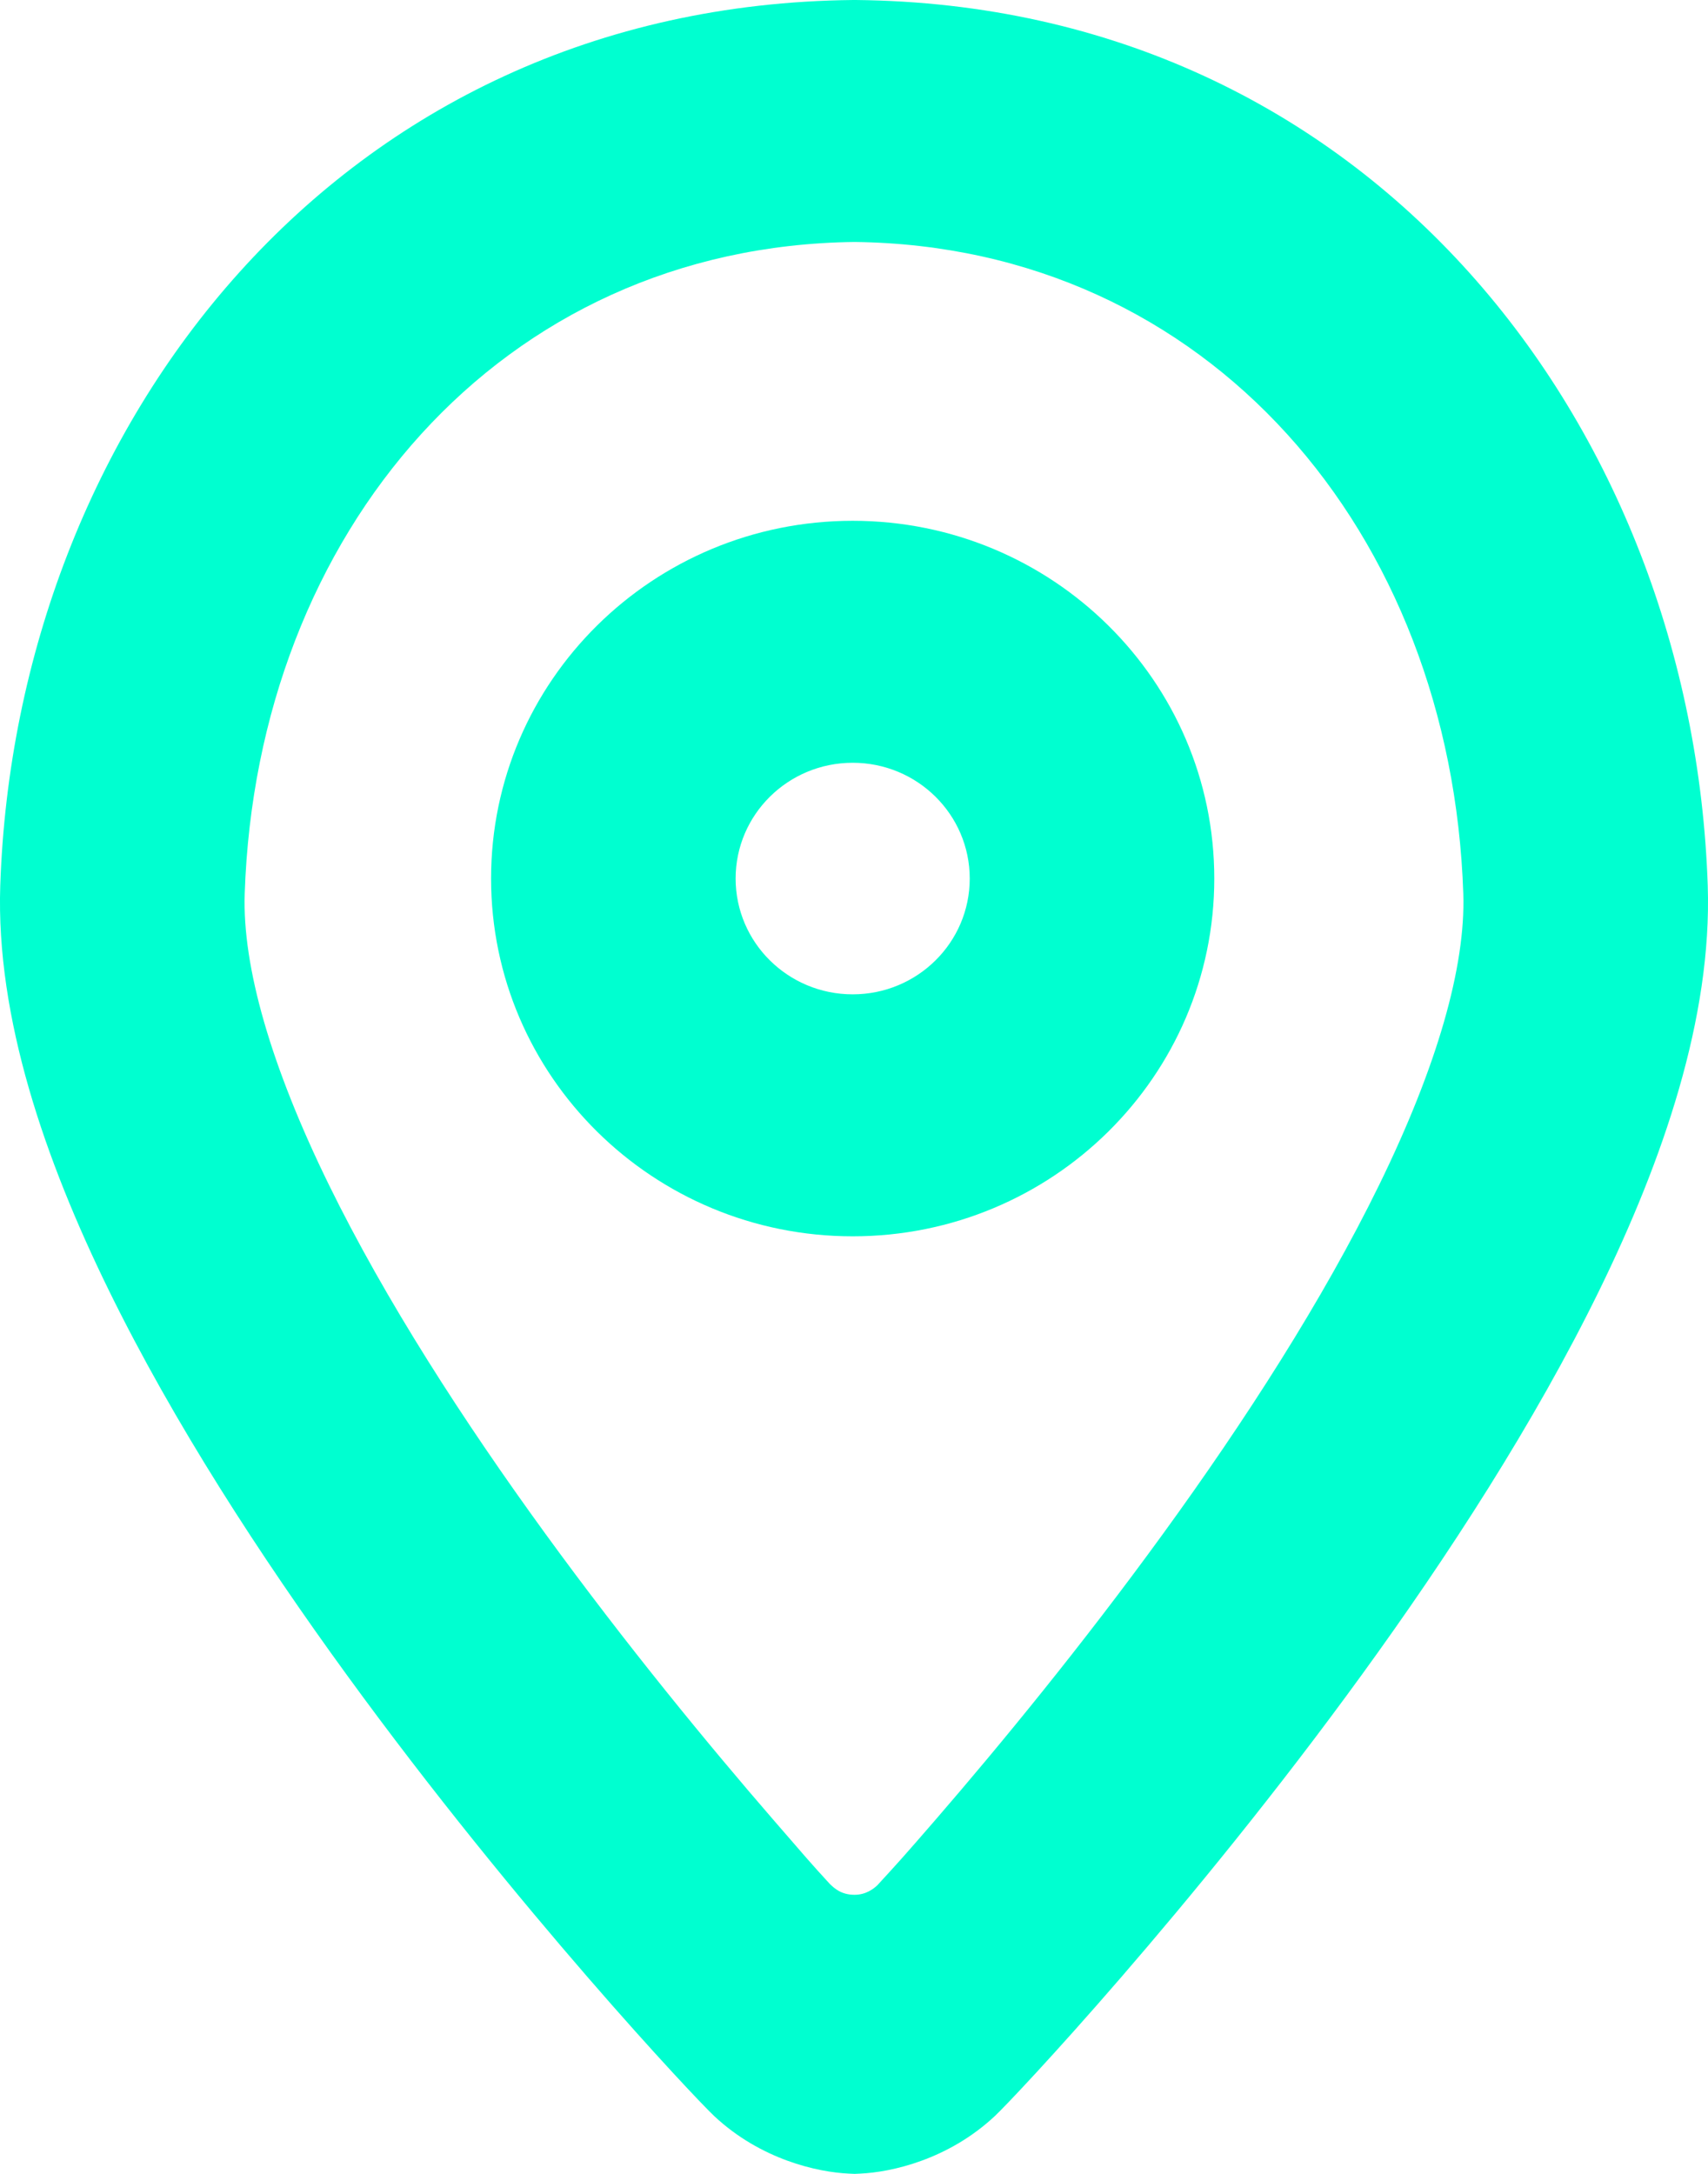 <svg width="33" height="42" viewBox="0 0 33 42" fill="none" xmlns="http://www.w3.org/2000/svg">
<path fill-rule="evenodd" clip-rule="evenodd" d="M23.461 16.974C23.461 20.791 20.333 23.886 16.475 23.886C12.616 23.886 9.488 20.791 9.488 16.974C9.488 13.157 12.616 10.062 16.475 10.062C20.333 10.062 23.461 13.157 23.461 16.974ZM18.736 16.974C18.736 18.21 17.724 19.211 16.475 19.211C15.226 19.211 14.213 18.21 14.213 16.974C14.213 15.738 15.226 14.737 16.475 14.737C17.724 14.737 18.736 15.738 18.736 16.974Z" fill="#00FFD0"/>
<path fill-rule="evenodd" clip-rule="evenodd" d="M16.534 0L16.511 0L16.487 0C6.527 0.099 0.303 8.232 0.005 17.111C-0.08 19.663 0.871 22.414 2.101 24.926C3.357 27.491 5.036 30.072 6.698 32.357C10.003 36.902 13.43 40.538 13.8 40.884C14.701 41.727 15.801 41.968 16.401 41.995L16.511 42L16.62 41.995C17.221 41.968 18.32 41.726 19.221 40.883C19.591 40.537 23.013 36.901 26.312 32.356C27.971 30.071 29.649 27.49 30.902 24.925C32.13 22.412 33.08 19.662 32.995 17.111C32.698 8.235 26.484 0.099 16.534 0ZM4.728 17.266C4.961 10.297 9.659 4.756 16.511 4.675C23.347 4.756 28.039 10.294 28.272 17.266C28.319 18.679 27.765 20.604 26.648 22.89C25.557 25.123 24.048 27.462 22.474 29.629C20.907 31.788 19.312 33.727 18.077 35.156C17.46 35.869 17.33 36.012 16.95 36.425C16.877 36.493 16.732 36.608 16.51 36.608C16.248 36.608 16.118 36.478 16.036 36.402C15.655 35.988 15.556 35.868 14.938 35.155C13.701 33.726 12.103 31.786 10.534 29.628C8.958 27.46 7.447 25.121 6.354 22.889C5.235 20.603 4.681 18.678 4.728 17.266Z" fill="#00FFD0"/>
</svg>
